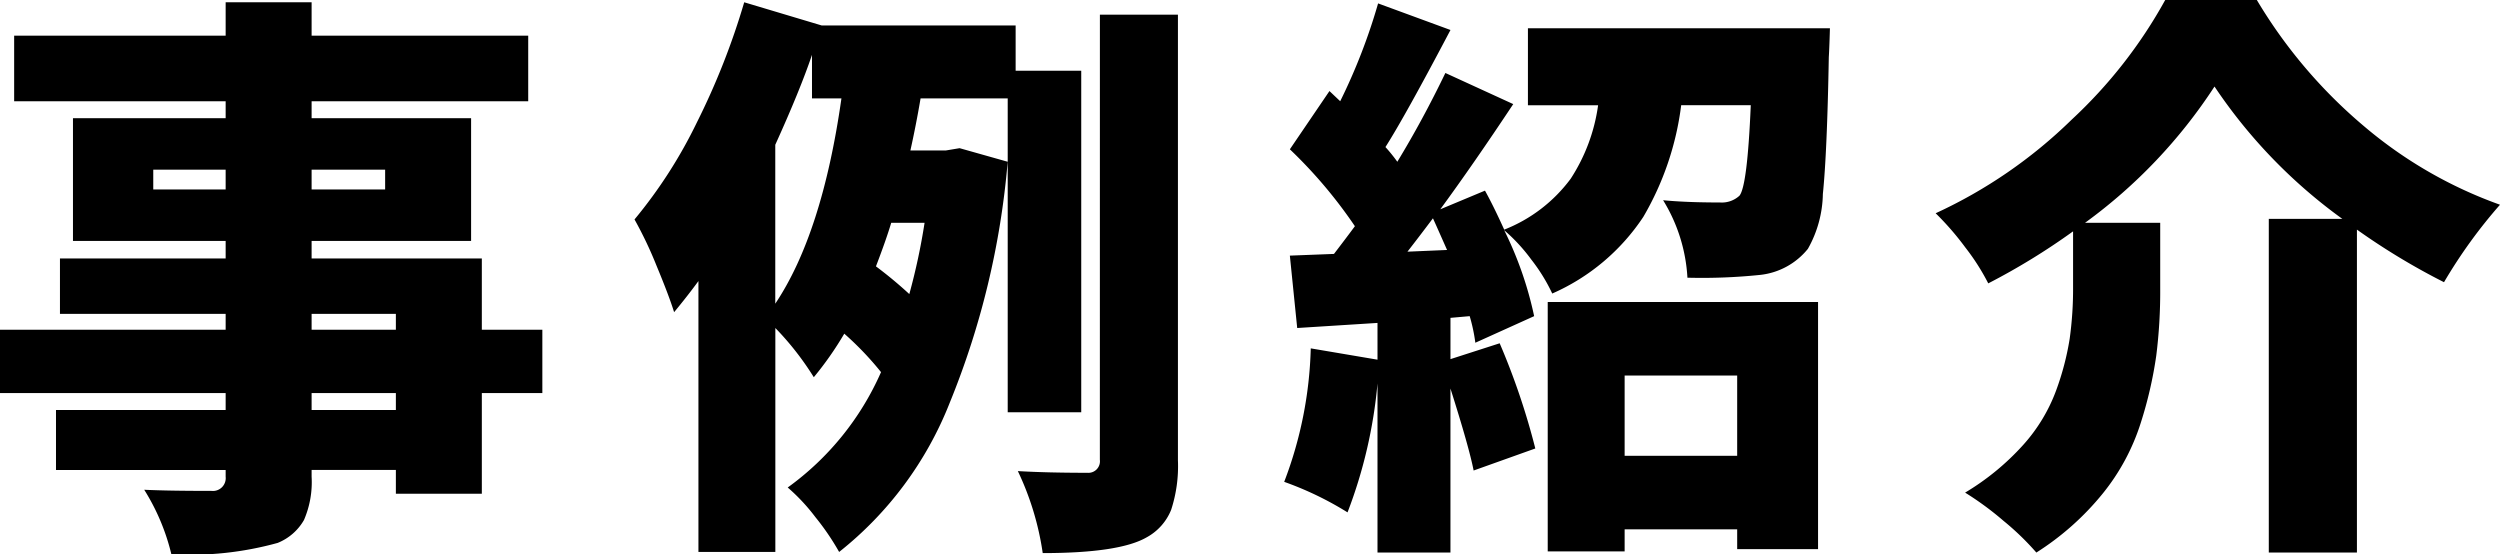 <svg xmlns="http://www.w3.org/2000/svg" viewBox="0 0 138.145 30.625"><path d="M22.906-4.844v-.937H18.25v.938ZM18.25-10.156v.875h4.656v-.875ZM9.5-17.031h4v-1.094h-4Zm12.813-1.094H18.25v1.094h4.063ZM31-9.281v3.5H27.656V-.219h-4.75V-1.531H18.25v.375a5.277,5.277,0,0,1-.422,2.391A2.937,2.937,0,0,1,16.375,2.5a18.1,18.1,0,0,1-5.875.625A11.911,11.911,0,0,0,9-.437q1.313.063,3.719.063a.708.708,0,0,0,.781-.781v-.375H4.125V-4.844H13.5v-.937H1.031v-3.5H13.5v-.875H4.344v-3.062H13.5v-.969H5.063v-6.781H13.5v-.937H1.813v-3.625H13.5v-1.844h4.75v1.844H30.219v3.625H18.25v.938h8.813v6.781H18.25v.969h9.406v3.938ZM43.871-19.5v8.781q2.594-3.875,3.656-11.344H45.9v-2.406Q45.246-22.531,43.871-19.5Zm8.25,4.313H50.278q-.281.938-.844,2.406a23.192,23.192,0,0,1,1.844,1.531A35.015,35.015,0,0,0,52.121-15.187ZM60.778-4.719H56.715V-22.062H51.9q-.25,1.469-.562,2.875h1.969l.75-.125,2.656.75a45.219,45.219,0,0,1-3.2,13.313A19.736,19.736,0,0,1,47.4,3,13.838,13.838,0,0,0,46.09,1.078,10.592,10.592,0,0,0,44.559-.562a15.594,15.594,0,0,0,5.156-6.375,17.061,17.061,0,0,0-2.031-2.125A18.161,18.161,0,0,1,46-6.656a16.063,16.063,0,0,0-2.125-2.719V3h-4.25V-11.969q-.594.813-1.344,1.719-.281-.906-.969-2.562a21.88,21.88,0,0,0-1.219-2.562,26.454,26.454,0,0,0,3.453-5.375,39.956,39.956,0,0,0,2.609-6.625l4.281,1.281H57.153v2.5h3.625Zm1.031-21.969h4.312V-2.062A7.779,7.779,0,0,1,65.746.672,3,3,0,0,1,64.4,2.188q-1.5.875-5.75.875a15.758,15.758,0,0,0-1.375-4.531q1.625.094,3.844.094a.639.639,0,0,0,.688-.719ZM97.024-6.75H90.805v4.438h6.219ZM86.555,2.969V-10.812h14.938V2.844H97.024V1.75H90.805V2.969Zm-7.75-16.562,2.188-.094q-.719-1.625-.781-1.75Q79.461-14.437,78.805-13.594Zm6.656-12.344h16.688q-.031,1.094-.062,1.594-.094,5.281-.328,7.563a6.366,6.366,0,0,1-.828,3.031,3.931,3.931,0,0,1-2.625,1.438,31.128,31.128,0,0,1-4.031.156,9.11,9.11,0,0,0-1.344-4.281q1.281.125,3.156.125a1.437,1.437,0,0,0,1.063-.375q.437-.531.625-5H93.93a16.175,16.175,0,0,1-2.094,6.172,11.654,11.654,0,0,1-5.031,4.234,9.769,9.769,0,0,0-1.156-1.875,9.715,9.715,0,0,0-1.5-1.625,20,20,0,0,1,1.656,4.75l-3.25,1.469a9.366,9.366,0,0,0-.312-1.469l-1.062.094v2.281L83.9-8.531a38.981,38.981,0,0,1,1.969,5.813L82.461-1.5q-.25-1.281-1.281-4.531V3.031H77.149V-6.312A26.45,26.45,0,0,1,75.493.813a17.968,17.968,0,0,0-3.5-1.687A22.176,22.176,0,0,0,73.461-8.25l3.688.625V-9.656l-4.437.281-.406-4,2.438-.094Q75.367-14.281,75.9-15a25.985,25.985,0,0,0-3.594-4.25l2.188-3.219.594.563a32.373,32.373,0,0,0,2.094-5.406l4,1.469q-2.5,4.75-3.594,6.469a8.585,8.585,0,0,1,.656.813q1.406-2.312,2.656-4.906l3.75,1.719q-2.219,3.344-4.031,5.813l2.469-1.031q.469.844,1.063,2.156a8.385,8.385,0,0,0,3.672-2.812,9.918,9.918,0,0,0,1.516-4.062H85.461ZM120.676-27.5h5.063a27.55,27.55,0,0,0,5.953,7,24.146,24.146,0,0,0,7.484,4.313,27.8,27.8,0,0,0-3.094,4.281,37.368,37.368,0,0,1-4.812-2.906V3.031H126.4V-15.406h4.063a28.71,28.71,0,0,1-7.063-7.312,28.569,28.569,0,0,1-7.156,7.531H120.4v3.656a28.322,28.322,0,0,1-.219,3.688,22.738,22.738,0,0,1-.859,3.719,11.907,11.907,0,0,1-2.094,3.891,15.164,15.164,0,0,1-3.672,3.266,14.881,14.881,0,0,0-1.812-1.75,16.916,16.916,0,0,0-2.125-1.562,13.9,13.9,0,0,0,3.2-2.625,9.3,9.3,0,0,0,1.828-3.016,15.175,15.175,0,0,0,.75-2.859,19.98,19.98,0,0,0,.188-2.875v-3.062a36.991,36.991,0,0,1-4.687,2.875,12.346,12.346,0,0,0-1.266-1.984,15.851,15.851,0,0,0-1.641-1.891,26.724,26.724,0,0,0,7.516-5.172A26.394,26.394,0,0,0,120.676-27.5Z" transform="translate(-1.031 27.5)"/></svg>